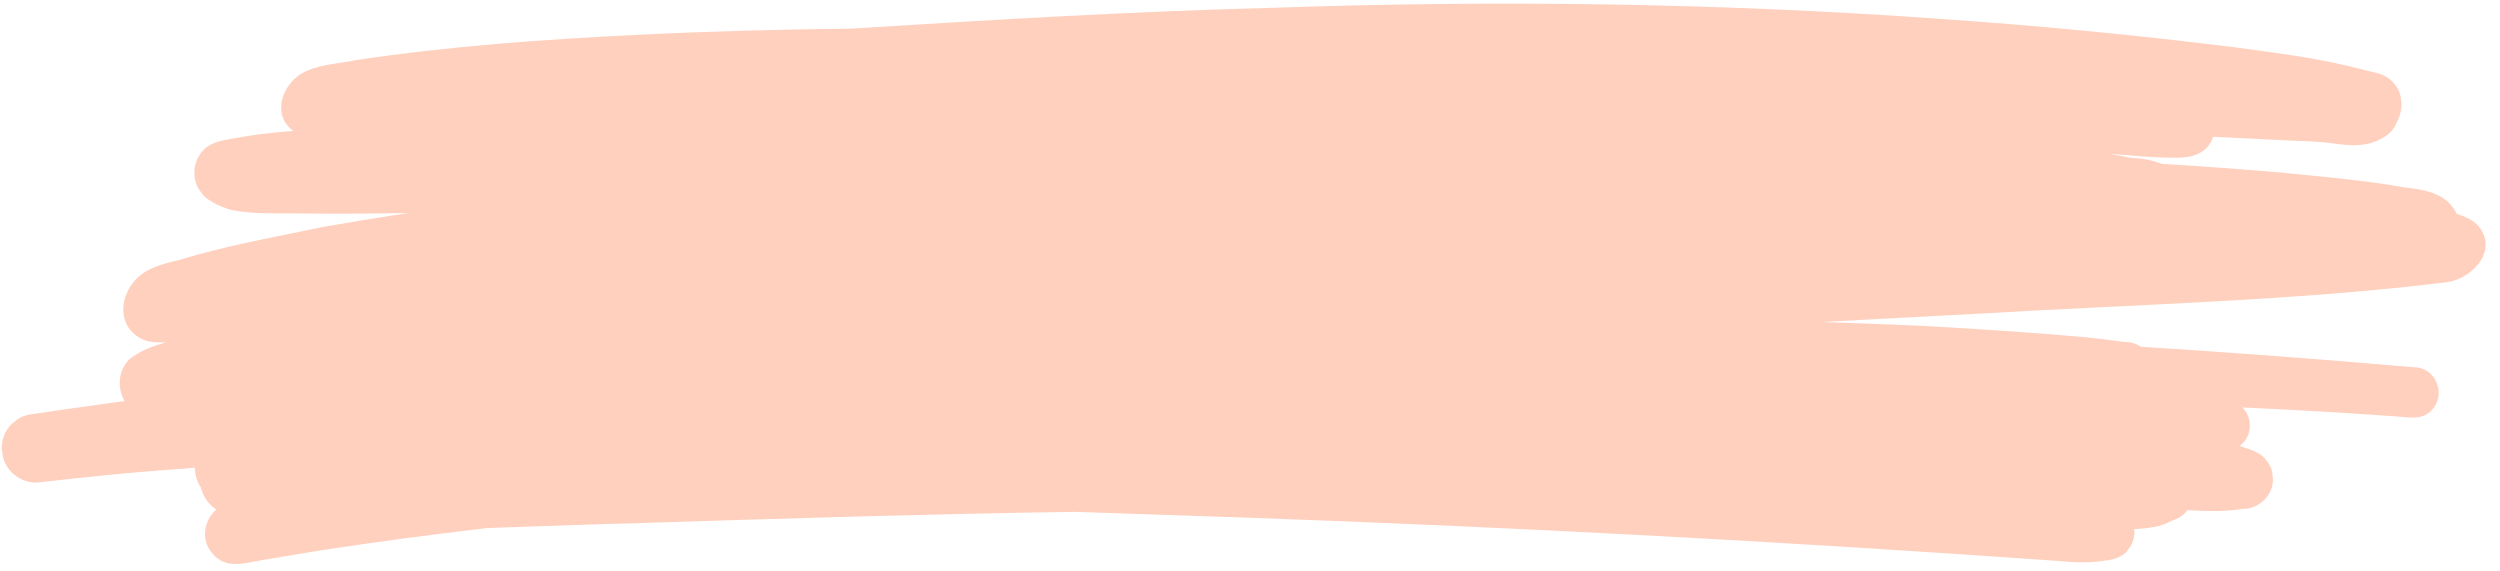 <?xml version="1.0" encoding="UTF-8" standalone="no"?><svg xmlns="http://www.w3.org/2000/svg" xmlns:xlink="http://www.w3.org/1999/xlink" fill="#ffd0be" height="345.1" preserveAspectRatio="xMidYMid meet" version="1" viewBox="-1.1 -2.2 1511.7 345.1" width="1511.7" zoomAndPan="magnify"><g id="change1_1"><path d="M 1496.602 133.406 C 1493.121 130.379 1488.922 128.473 1484.48 127.152 C 1482.309 122.68 1478.73 118.742 1474.039 116.324 C 1467.699 112.98 1460.672 112.059 1453.648 111.234 C 1452.488 111.039 1451.328 110.844 1450.16 110.629 C 1426.398 106.598 1402.359 104.598 1378.398 102.168 C 1354.34 100.074 1330.262 98.359 1306.16 96.871 C 1294.109 92.344 1287.719 94.027 1283.191 92.383 C 1280.27 91.84 1277.352 91.332 1274.422 90.844 C 1287.129 91.691 1299.82 93.203 1312.578 93.121 C 1321.34 93.496 1331.059 92.195 1335.75 83.754 C 1336.371 82.691 1336.82 81.602 1337.211 80.5 C 1349.969 81.133 1362.738 81.785 1375.512 82.398 C 1385.762 83.008 1396.07 83.012 1406.281 84.031 C 1415.559 85.371 1425.172 86.965 1434.199 83.711 C 1439.289 81.793 1444.34 79.055 1447.051 74.113 C 1449.719 69.348 1451.879 63.566 1450.75 58.07 C 1450.289 50.664 1444.09 44.121 1437.059 42.191 C 1431.07 40.781 1425.109 39.23 1419.121 37.789 C 1396.621 32.379 1373.602 29.594 1350.711 26.469 C 1290.289 18.922 1229.66 13.152 1168.922 8.984 C 1036.219 -0.391 903.133 -2.176 770.195 2.461 C 684.617 4.637 599.148 9.734 513.723 15.113 C 470.504 15.598 427.293 16.711 384.113 18.867 C 327.355 21.648 270.531 25.711 214.301 34.113 C 202.973 36.566 190.824 36.492 180.656 42.613 C 169.949 49.508 163.898 65.398 174.211 75.344 C 174.844 75.953 175.52 76.504 176.223 77.012 C 174.605 77.133 172.988 77.227 171.371 77.355 C 161.375 78.191 151.402 79.41 141.547 81.273 C 134.668 82.535 127.363 83.133 122.137 88.297 C 115.371 95.082 114.297 106.793 120.594 114.18 C 122.711 117.703 126.512 119.48 129.977 121.461 C 134.527 123.566 139.188 125.305 144.234 125.645 C 156.398 127.367 168.758 126.555 181.008 126.859 C 202.594 127.203 224.18 126.93 245.766 126.594 C 228.625 129.199 211.508 131.98 194.422 134.996 C 165.227 141.102 135.781 146.262 107.227 155.016 C 97.188 157.328 86.121 160.051 79.535 168.516 C 71.191 178.746 70.559 194.664 83.188 202.016 C 87.465 204.703 92.461 204.824 97.359 204.852 C 98 204.879 98.641 204.895 99.281 204.918 C 91.383 206.906 83.852 209.844 77.246 214.879 C 70.434 221.535 69.527 232.301 74.215 240.273 C 62.676 241.871 51.137 243.465 39.602 245.113 C 33.379 246.023 27.148 246.875 20.93 247.84 C 16.387 248.473 11.523 249.098 8.137 252.48 C 2.184 256.449 -1.059 264.645 0.312 271.586 C 1.062 281.633 10.777 289.773 20.746 289.625 C 27.246 289.055 33.723 288.199 40.211 287.492 C 55.691 285.855 71.172 284.234 86.684 282.961 C 96.707 282.156 106.734 281.398 116.758 280.613 C 116.688 284.938 118.066 289.16 120.445 292.73 C 121.645 298.035 124.969 302.863 129.785 305.895 C 123.035 311.492 120.555 321.887 125.379 329.816 C 133.66 342.934 145.723 338.465 158.27 336.34 C 170.168 334.379 182.051 332.32 193.957 330.41 C 233.254 324.543 253.945 321.805 293.508 317.098 C 325.016 316.078 356.52 314.785 388.016 314.023 C 474.895 311.254 561.785 308.586 648.703 307.305 C 683.812 308.434 718.914 309.656 754.016 310.855 C 916.656 316.633 1079.219 325.395 1241.551 336.863 C 1251.191 337.68 1260.949 338.48 1270.551 336.945 C 1276.281 336.355 1282.641 335.02 1285.91 329.832 C 1288.879 326.305 1289.91 321.941 1289.398 317.734 C 1293.66 317.543 1297.898 317.141 1302.129 316.328 C 1307.191 315.484 1311.699 312.781 1316.43 310.922 C 1318.48 309.762 1320.199 308.16 1321.539 306.297 C 1332.789 306.934 1344.051 307.305 1355.23 305.504 C 1365.691 305.797 1375.09 295.359 1373.02 284.984 C 1373 280.938 1370.539 277.578 1368.031 274.586 C 1364.059 270.57 1358.34 269.285 1353.121 267.465 C 1353.762 266.996 1354.391 266.484 1354.988 265.863 C 1361.02 260.012 1360.621 249.859 1354.828 244.168 C 1386.23 245.668 1417.621 247.355 1448.98 249.684 C 1455.98 250.34 1463.871 251.719 1469.172 245.953 C 1478.48 236.676 1471.969 219.711 1458.359 219.855 C 1403.5 215.121 1348.578 210.953 1293.609 207.477 C 1290.691 205.66 1287.43 204.523 1283.871 204.621 C 1275.609 203.621 1267.379 202.383 1259.09 201.652 C 1226.922 198.727 1194.68 196.762 1162.441 194.887 C 1141.852 193.984 1121.262 193.211 1100.66 192.488 C 1133.922 190.688 1167.18 188.926 1200.441 187.207 C 1293.141 181.699 1386.211 179.746 1478.441 168.469 C 1494.32 166.285 1510.629 148.258 1496.602 133.406"/></g></svg>